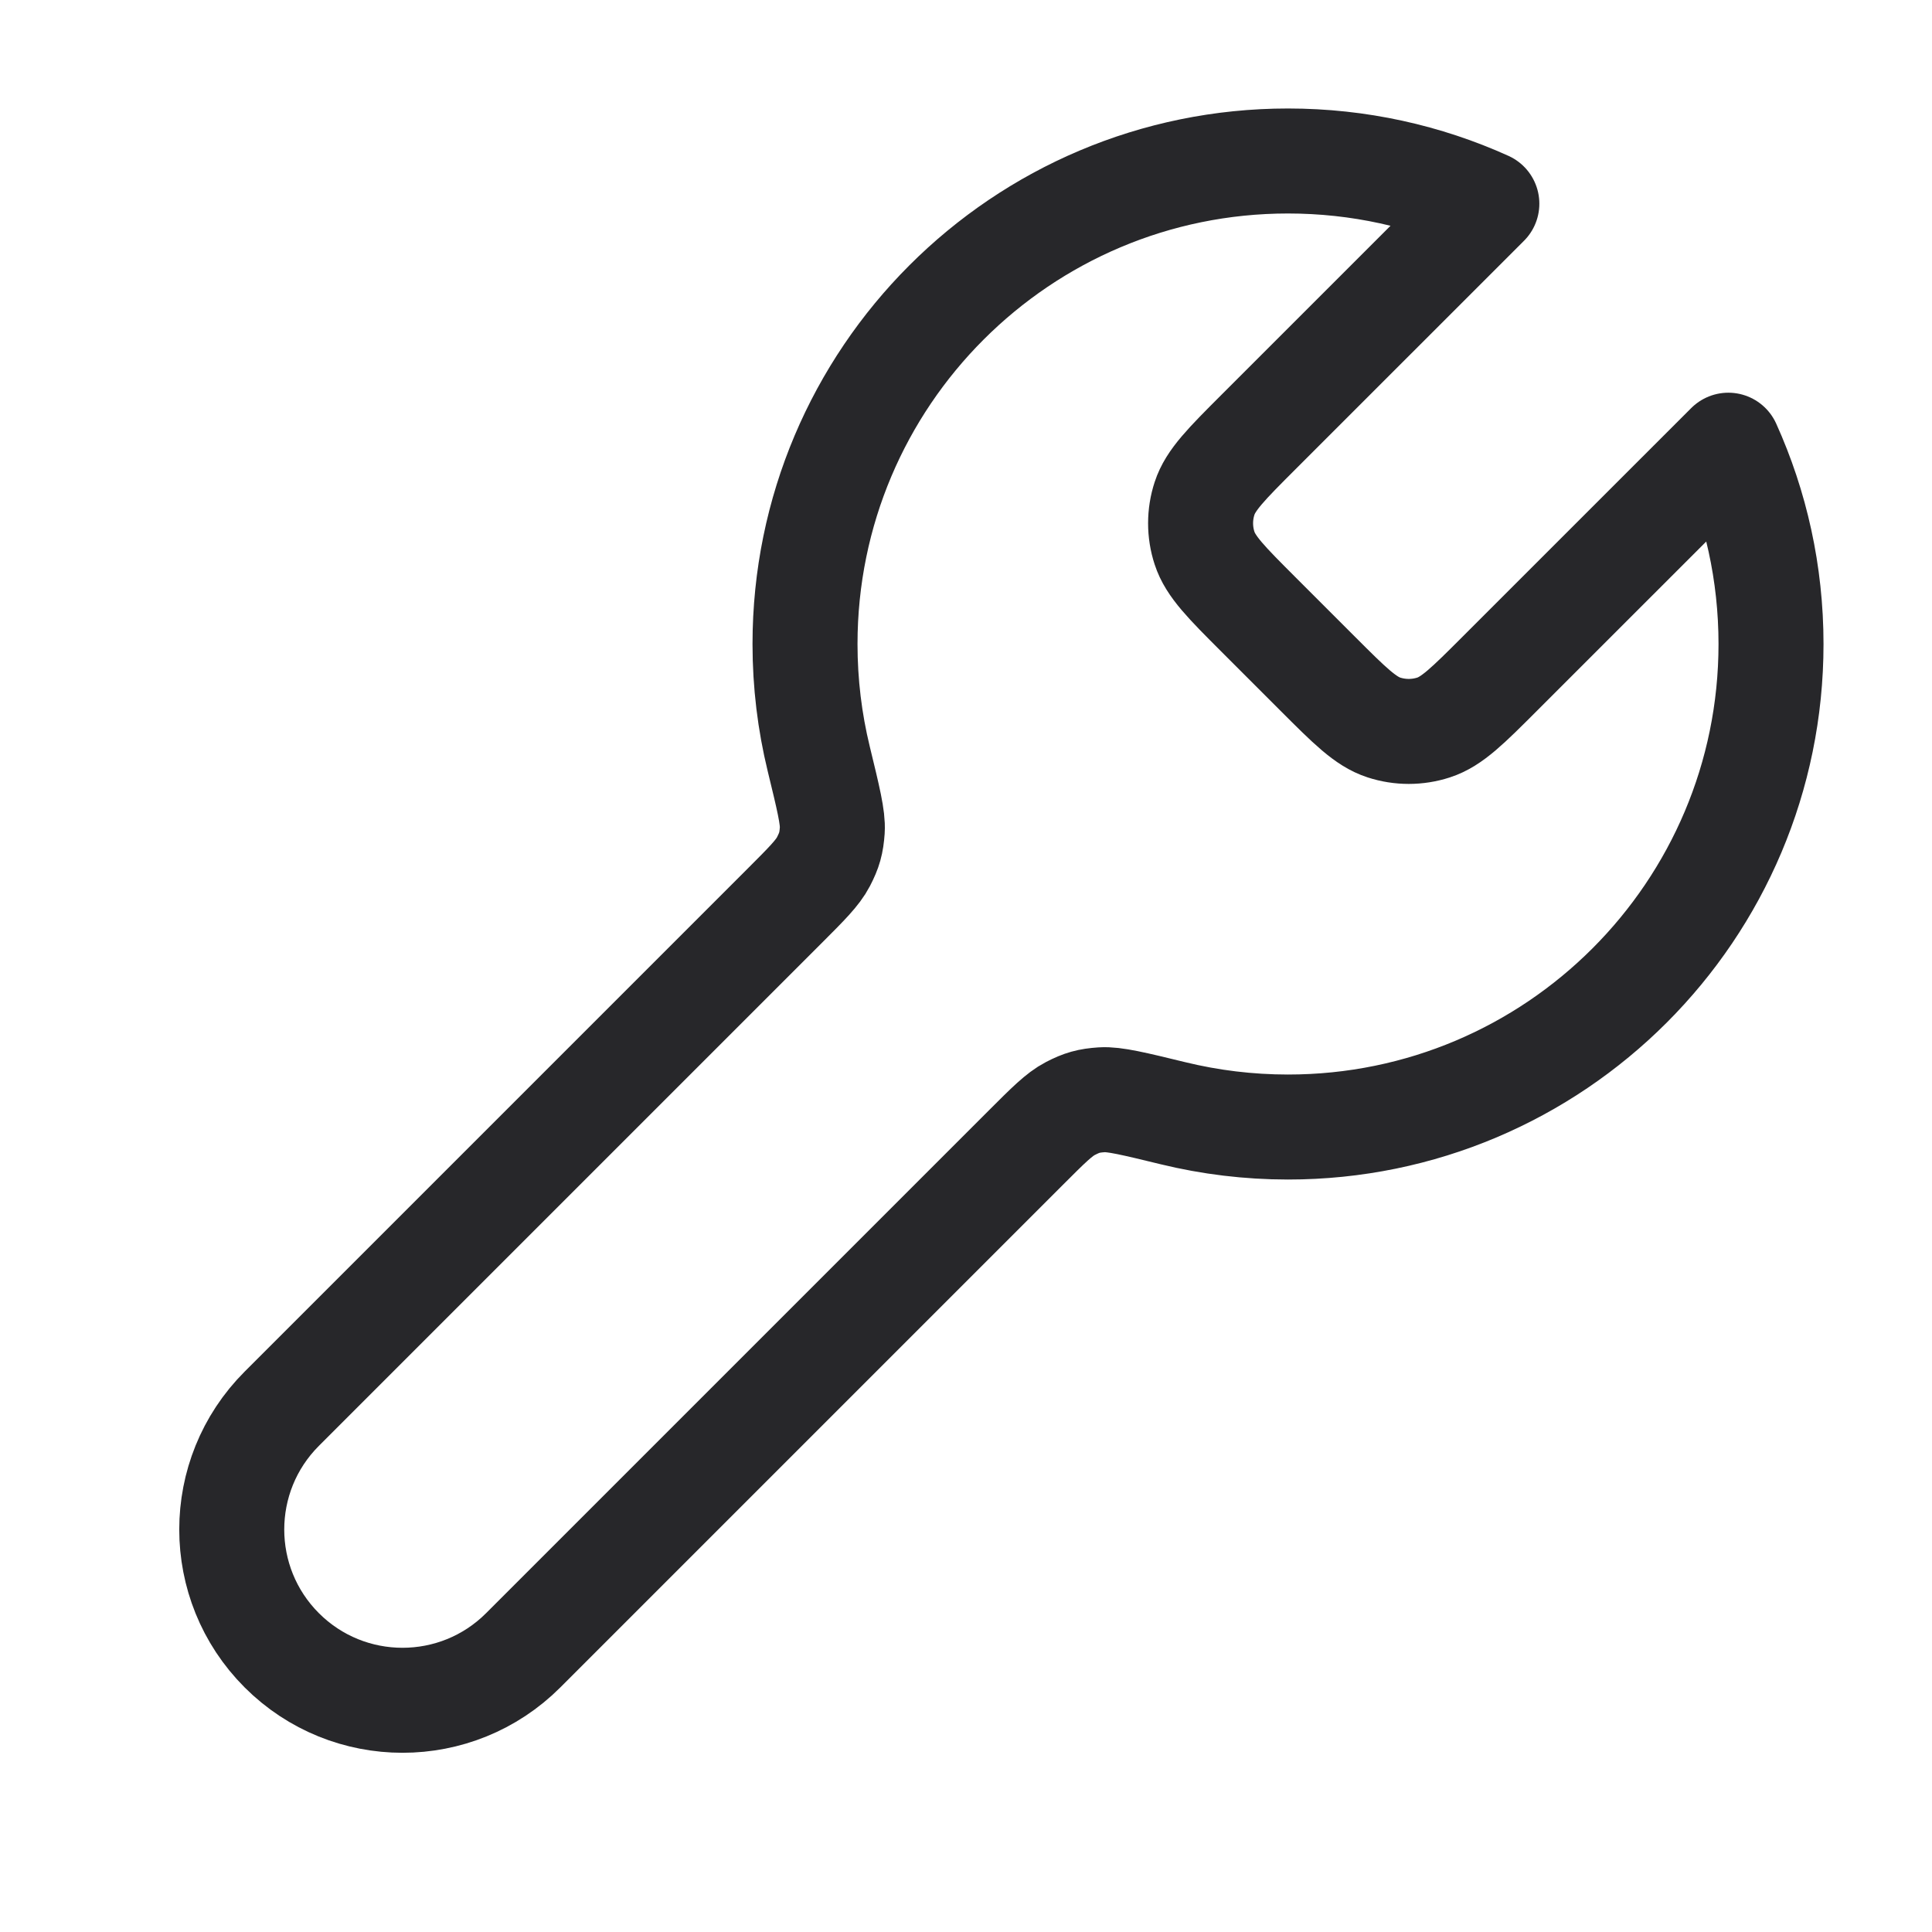 <svg width="46" height="46" viewBox="0 0 46 46" fill="none" xmlns="http://www.w3.org/2000/svg">
<path d="M29.96 14.627C29.201 13.868 28.822 13.488 28.68 13.051C28.554 12.666 28.554 12.251 28.68 11.866C28.822 11.429 29.201 11.049 29.96 10.29L35.401 4.85C33.957 4.197 32.354 3.833 30.667 3.833C24.316 3.833 19.167 8.982 19.167 15.334C19.167 16.275 19.28 17.189 19.493 18.065C19.721 19.003 19.836 19.471 19.816 19.767C19.794 20.077 19.748 20.242 19.605 20.518C19.468 20.782 19.207 21.043 18.683 21.567L6.708 33.542C5.121 35.13 5.121 37.704 6.708 39.292C8.296 40.88 10.871 40.88 12.458 39.292L24.433 27.317C24.957 26.793 25.218 26.532 25.482 26.395C25.758 26.252 25.923 26.206 26.233 26.185C26.529 26.165 26.998 26.279 27.935 26.507C28.811 26.72 29.726 26.834 30.667 26.834C37.018 26.834 42.167 21.685 42.167 15.334C42.167 13.646 41.803 12.043 41.151 10.6L35.71 16.04C34.951 16.799 34.572 17.179 34.134 17.321C33.749 17.446 33.334 17.446 32.95 17.321C32.512 17.179 32.132 16.799 31.373 16.04L29.96 14.627Z" stroke="#27272A" stroke-width="2.5" stroke-linecap="round" stroke-linejoin="round"/>
</svg>

